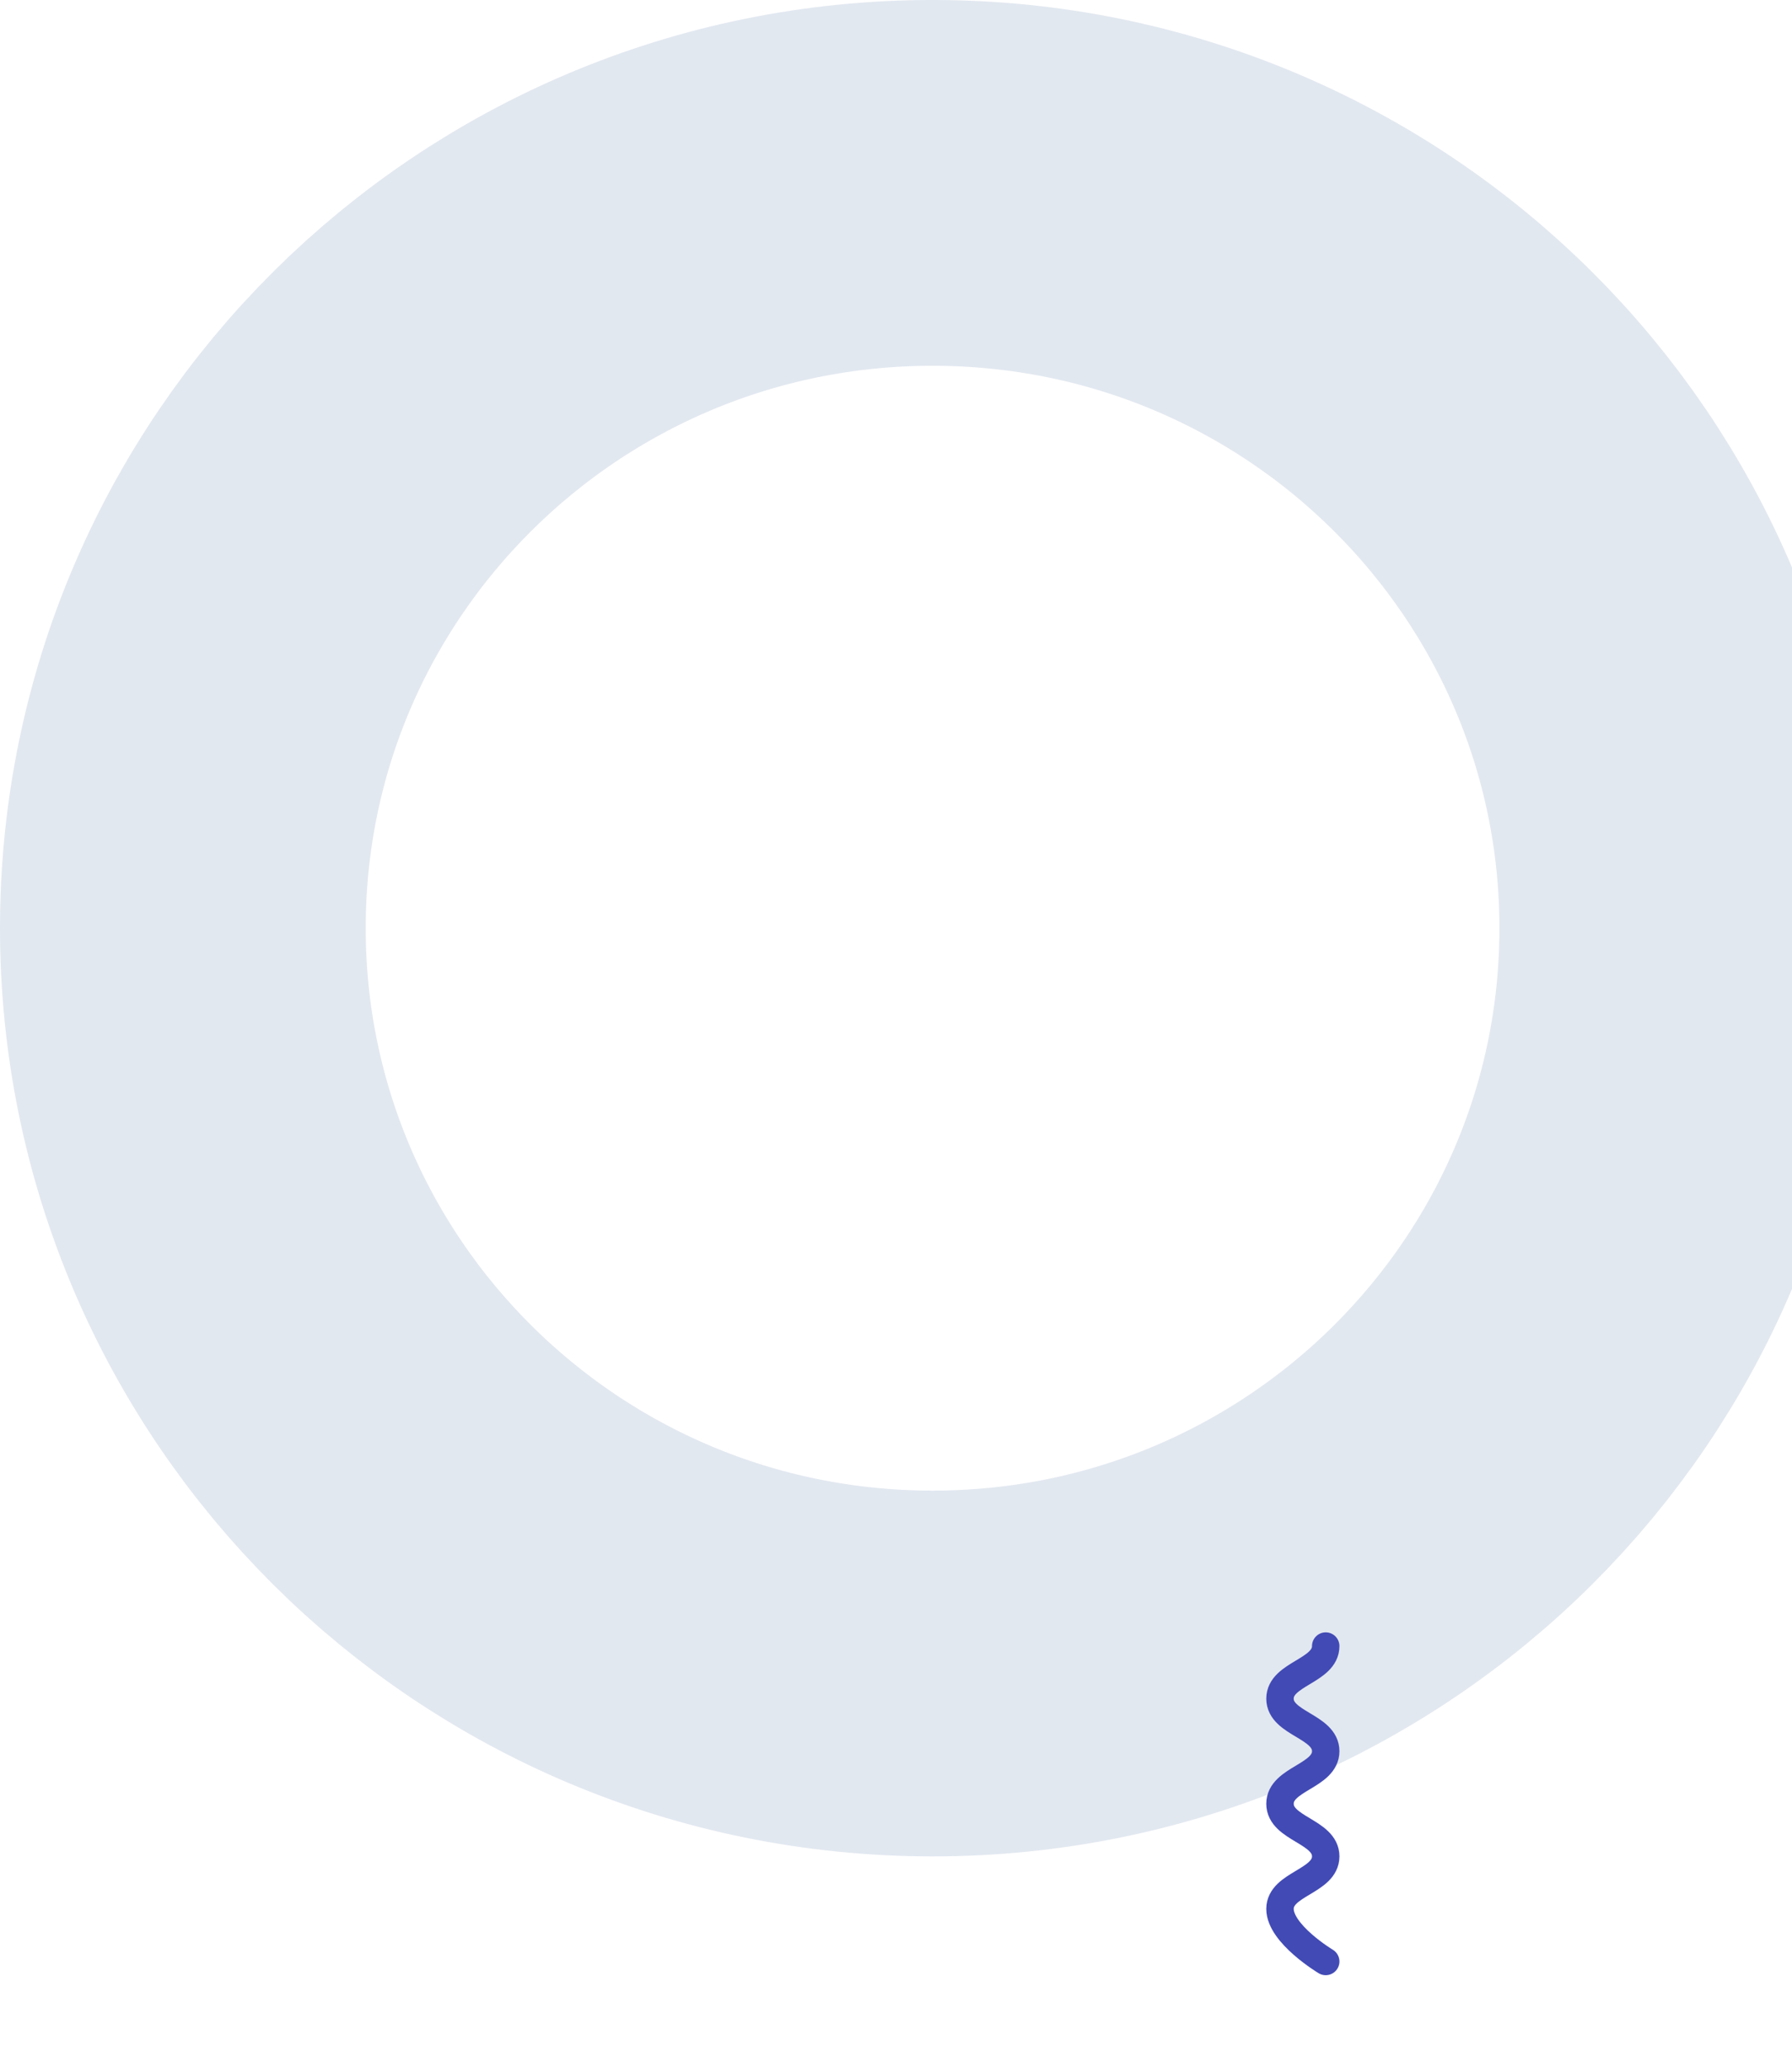 <svg width="196" height="226" viewBox="0 0 196 226" fill="none" xmlns="http://www.w3.org/2000/svg"><path d="M102 19.998C147.38 19.998 184 56.579 184 101.498C184 146.417 147.38 182.998 102 182.998C56.62 182.998 20 146.417 20 101.498C20 56.579 56.62 19.998 102 19.998Z" stroke="#E2E8F0" stroke-width="40"/><g filter="url(#filter0_d_732_2007)"><path d="M145 210.488C145 210.488 139.994 207.482 140 204.733C140.006 201.991 144.994 201.741 145 198.998C145.006 196.25 140 195.992 140 193.243C140 190.494 145.006 190.237 145 187.488C144.994 184.746 140.006 184.496 140 181.753C139.994 179.005 145 178.747 145 175.998" stroke="#424AB5" stroke-width="3" stroke-miterlimit="10" stroke-linecap="round" stroke-linejoin="round"/></g><defs><filter id="filter0_d_732_2007" x="128.5" y="168.499" width="28" height="57.49" filterUnits="userSpaceOnUse" color-interpolation-filters="sRGB"><feFlood flood-opacity="0" result="BackgroundImageFix"/><feColorMatrix in="SourceAlpha" type="matrix" values="0 0 0 0 0 0 0 0 0 0 0 0 0 0 0 0 0 0 127 0" result="hardAlpha"/><feOffset dy="4"/><feGaussianBlur stdDeviation="5"/><feComposite in2="hardAlpha" operator="out"/><feColorMatrix type="matrix" values="0 0 0 0 0.259 0 0 0 0 0.29 0 0 0 0 0.71 0 0 0 0.4 0"/><feBlend mode="normal" in2="BackgroundImageFix" result="effect1_dropShadow_732_2007"/><feBlend mode="normal" in="SourceGraphic" in2="effect1_dropShadow_732_2007" result="shape"/></filter></defs></svg>